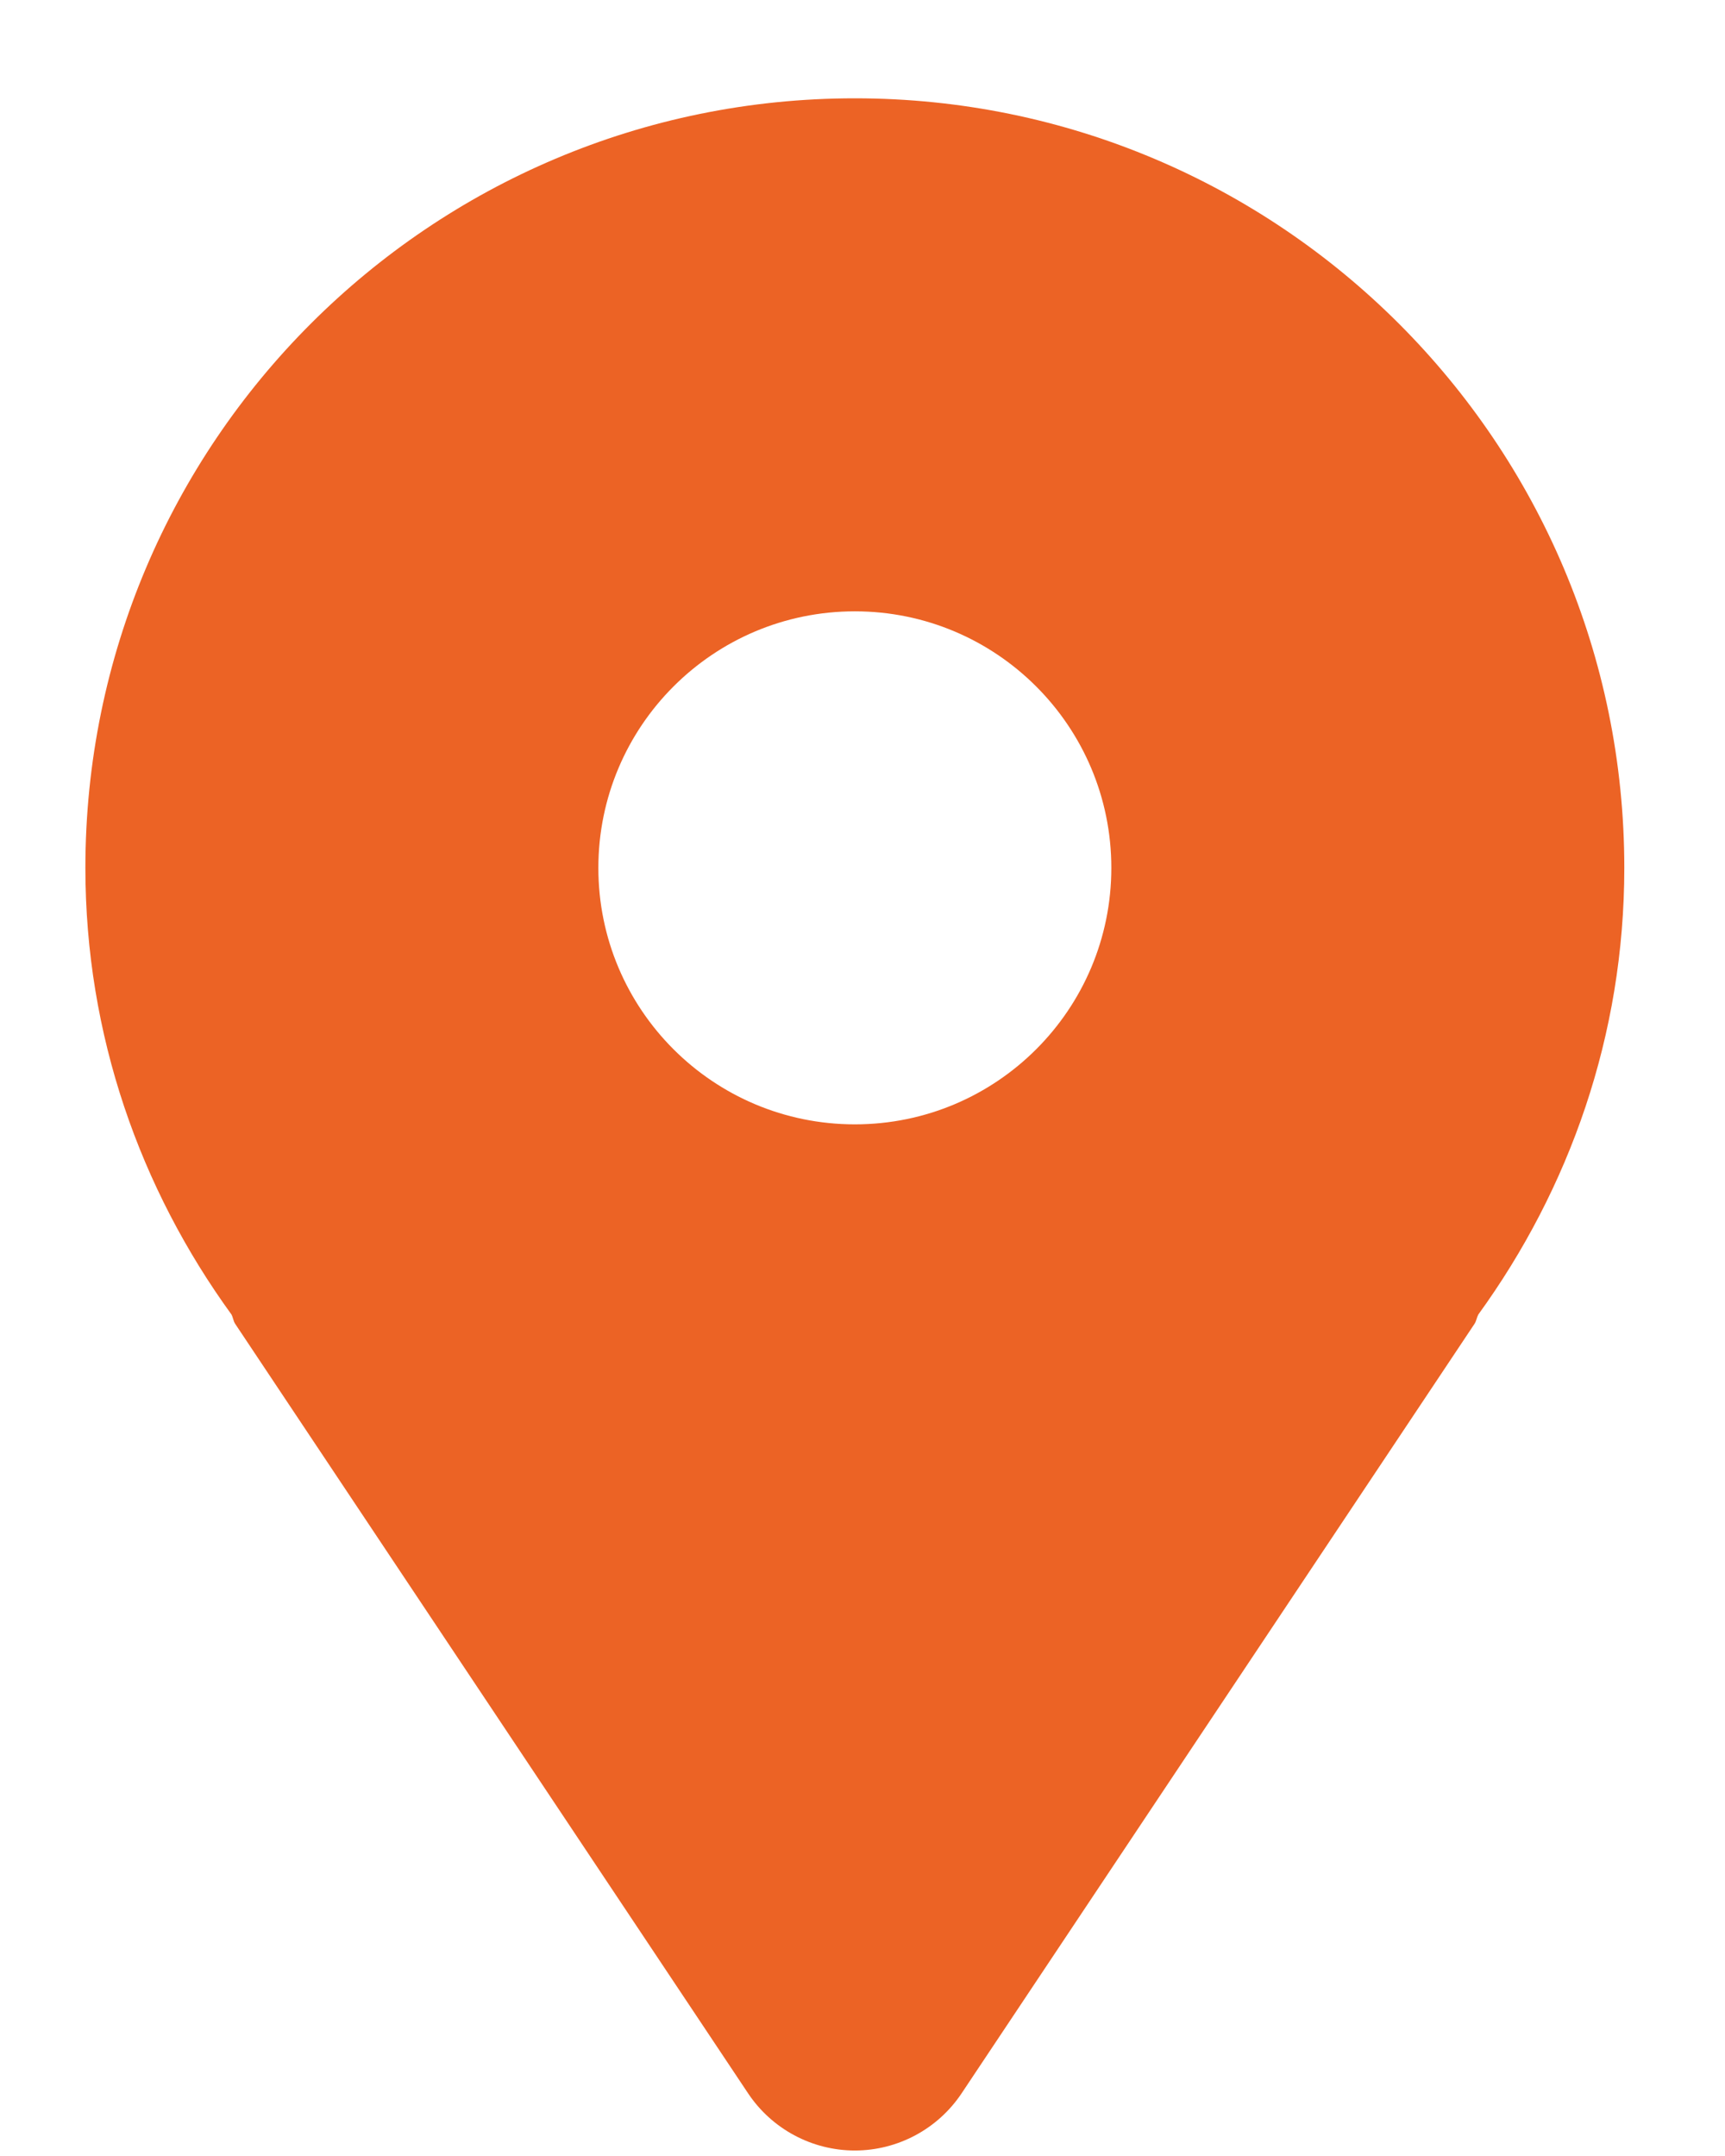<svg width="16" height="20" viewBox="0 0 16 20" fill="none" xmlns="http://www.w3.org/2000/svg">
<path d="M7.929 0.912C3.988 0.912 0.792 4.108 0.792 8.051C0.792 9.603 1.301 11.028 2.147 12.194C2.162 12.222 2.164 12.254 2.181 12.28L6.939 19.419C7.16 19.75 7.532 19.949 7.929 19.949C8.326 19.949 8.698 19.75 8.919 19.419L13.677 12.28C13.694 12.254 13.697 12.222 13.712 12.194C14.557 11.028 15.066 9.603 15.066 8.051C15.066 4.108 11.871 0.912 7.929 0.912ZM7.929 10.43C6.615 10.43 5.55 9.365 5.55 8.051C5.55 6.737 6.615 5.671 7.929 5.671C9.243 5.671 10.308 6.737 10.308 8.051C10.308 9.365 9.243 10.43 7.929 10.43Z" fill="#EC6325"/>
</svg>

